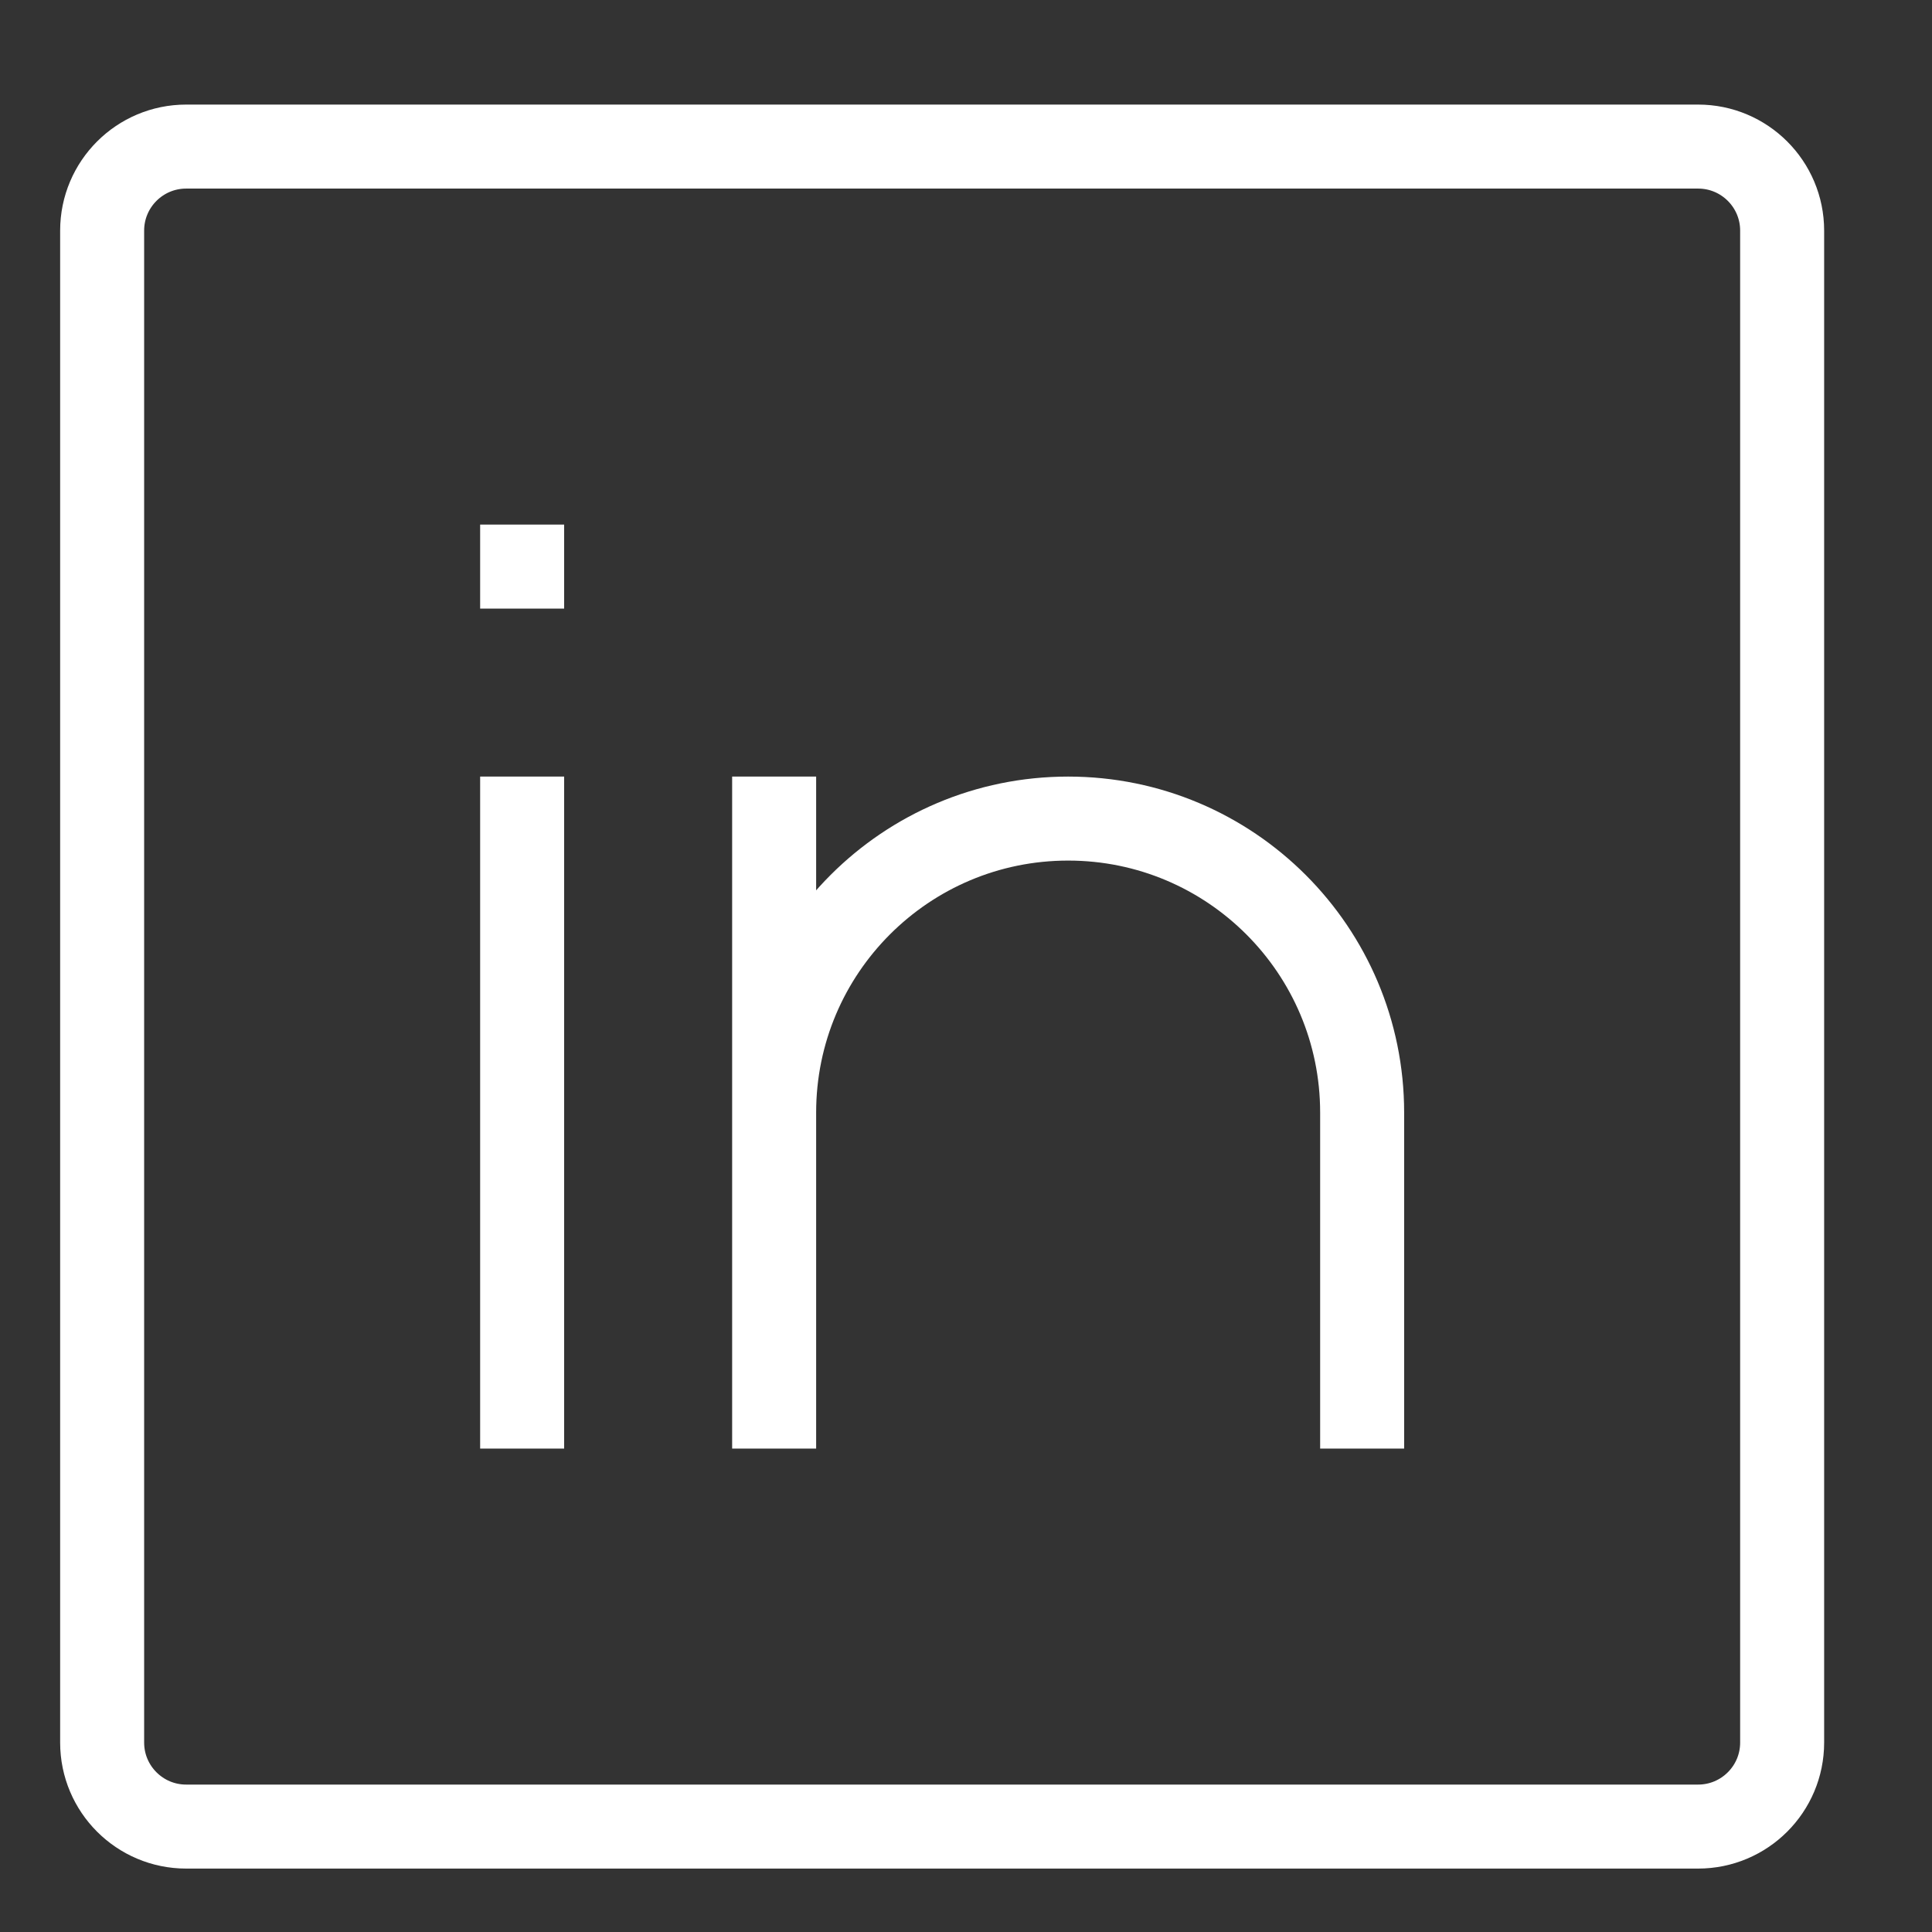 <svg width="23" height="23" viewBox="0 0 23 23" fill="none" xmlns="http://www.w3.org/2000/svg">
<rect x="0" y="0" width="23" height="23" fill="#333333" stroke="none"/>
<path d="M6.216 9.245V17.245M16.216 17.245V13.245C16.216 11.312 14.649 9.745 12.716 9.745C10.783 9.745 9.216 11.312 9.216 13.245V17.245V9.245M5.716 6.745H6.716M2.216 1.745H20.216C20.768 1.745 21.216 2.193 21.216 2.745V20.745C21.216 21.297 20.768 21.745 20.216 21.745H2.216C1.664 21.745 1.216 21.297 1.216 20.745V2.745C1.216 2.193 1.664 1.745 2.216 1.745Z" stroke="white" strokeWidth="2"/>
</svg>
